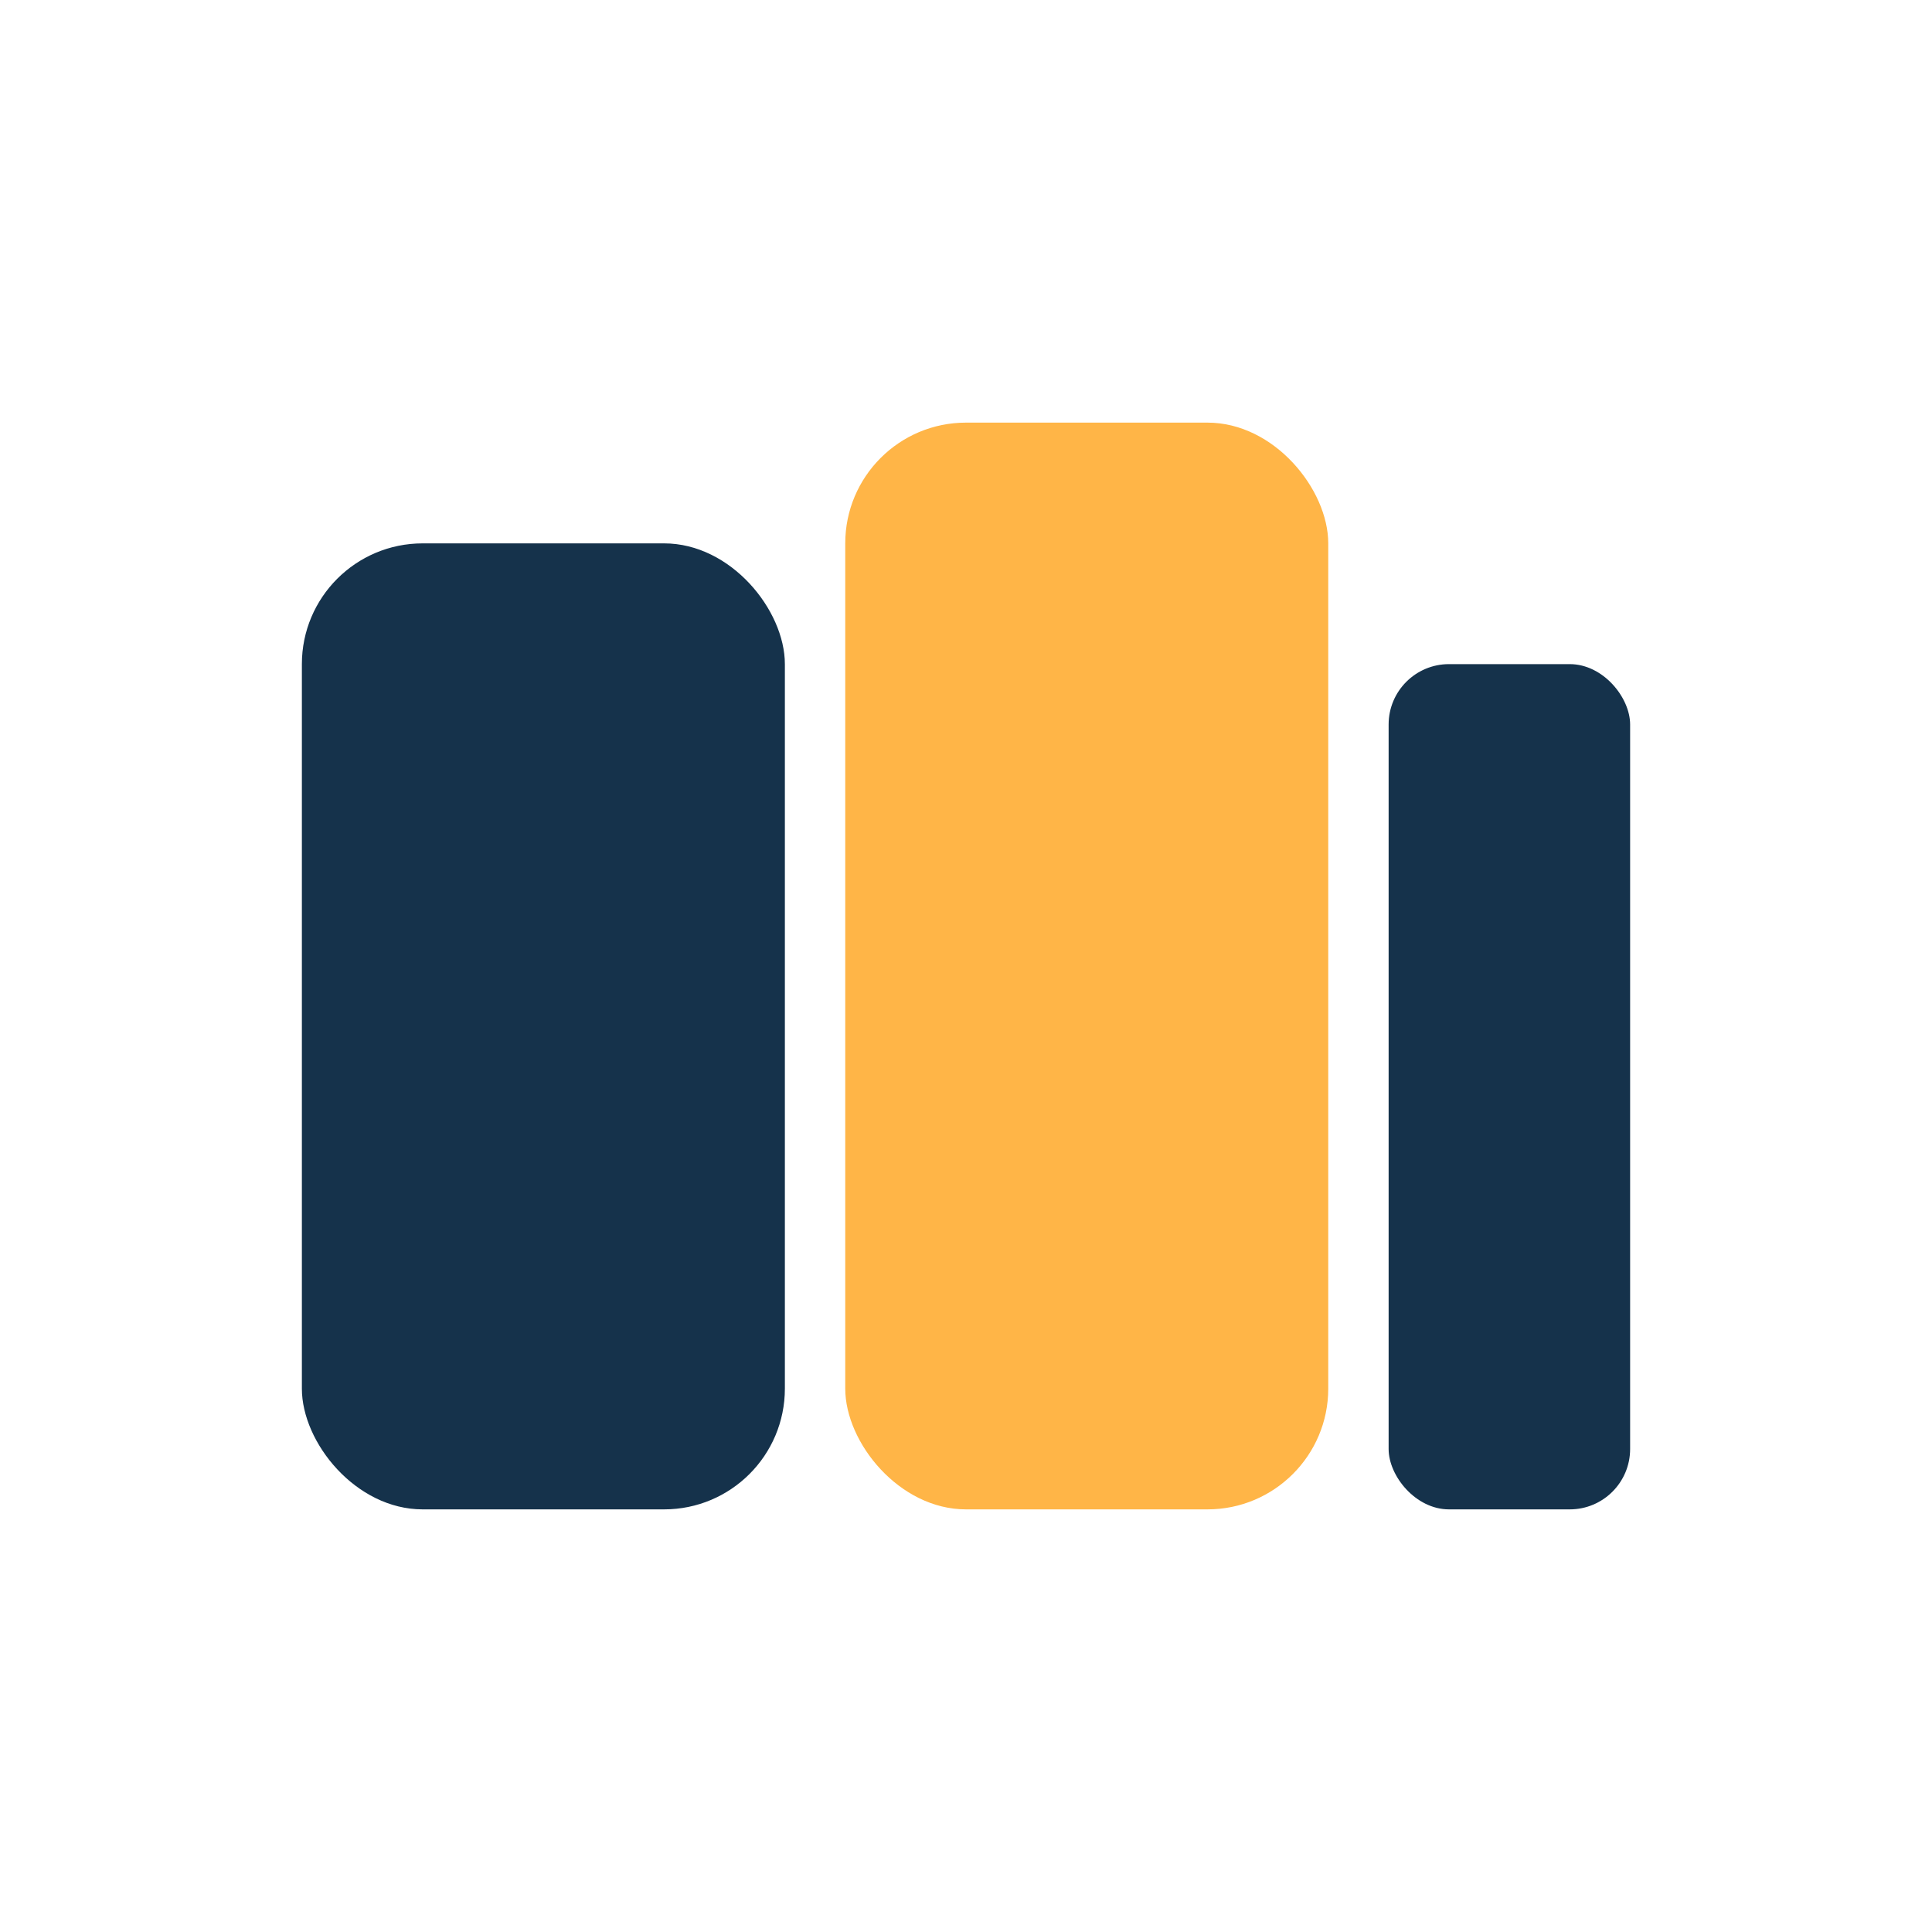 <?xml version="1.0" encoding="UTF-8"?>
<svg xmlns="http://www.w3.org/2000/svg" width="32" height="32" viewBox="0 0 32 32"><rect x="5" y="9" width="8" height="16" rx="2" fill="#15324B"/><rect x="14" y="7" width="8" height="18" rx="2" fill="#FFB547"/><rect x="23" y="11" width="4" height="14" rx="1" fill="#15324B"/></svg>